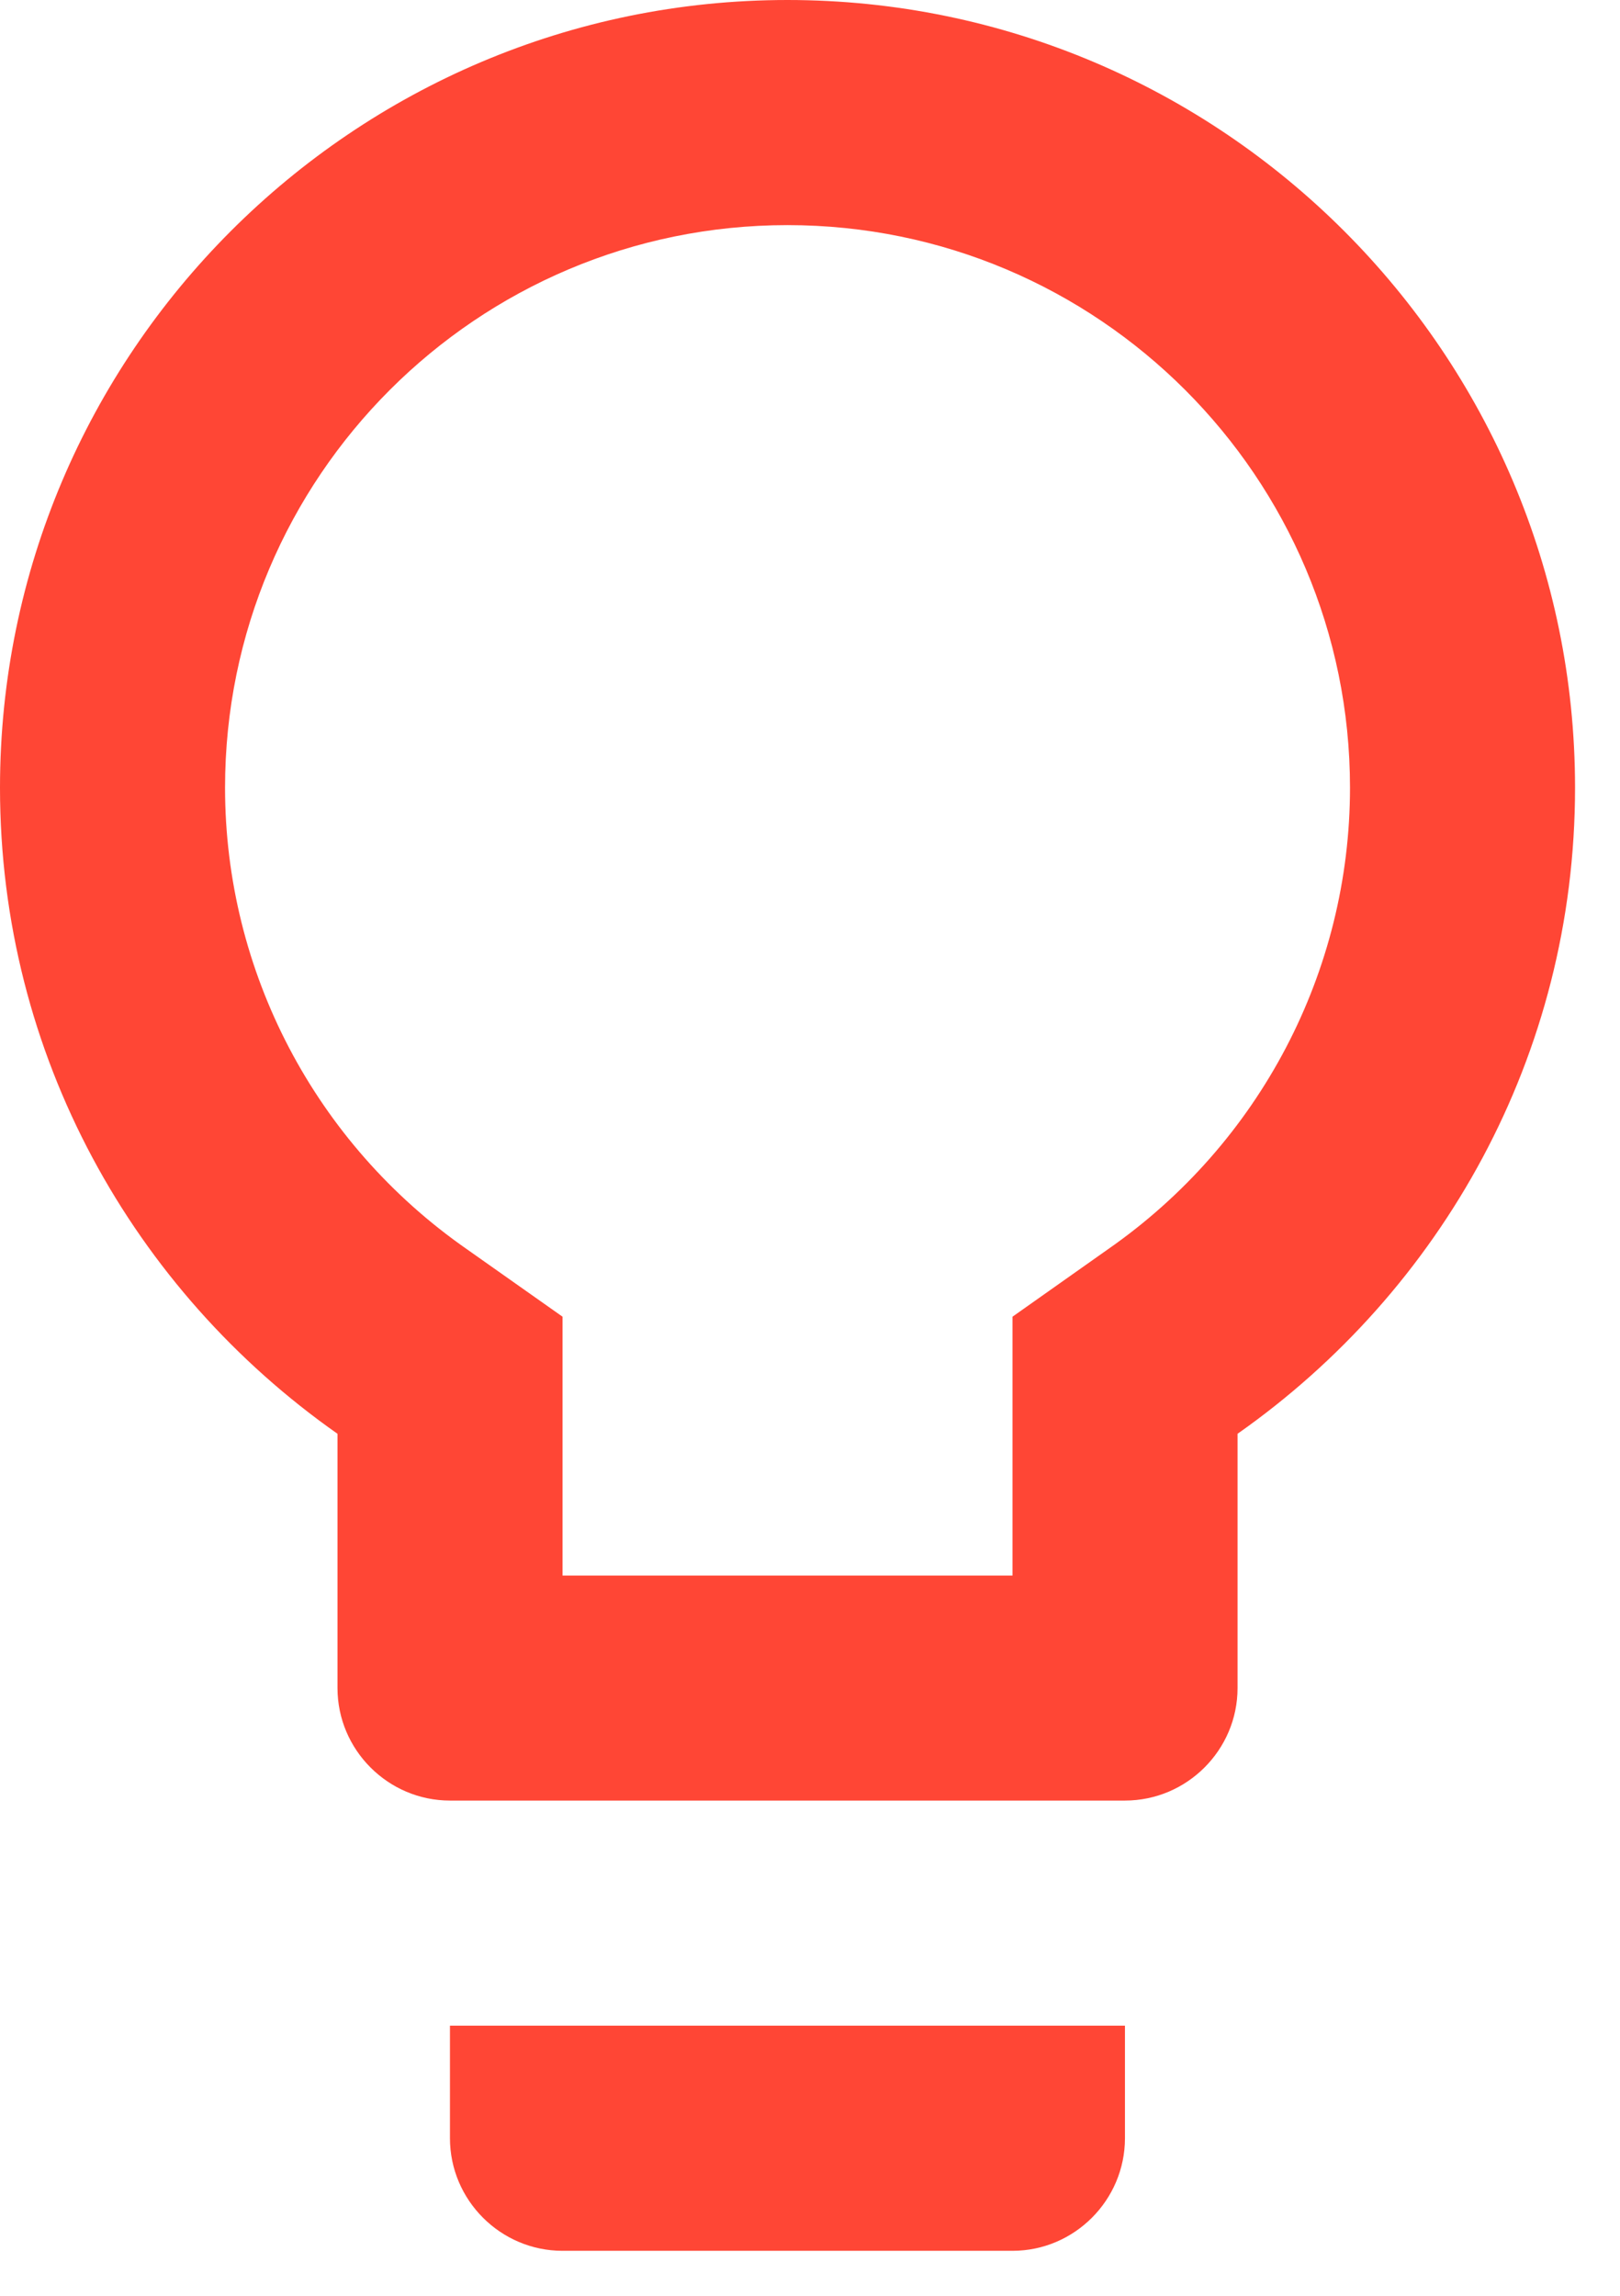 <?xml version="1.0" encoding="utf-8"?>
<svg xmlns="http://www.w3.org/2000/svg" fill="none" height="100%" overflow="visible" preserveAspectRatio="none" style="display: block;" viewBox="0 0 12 17" width="100%">
<path d="M3.333 15.833C3.333 16.292 3.708 16.667 4.167 16.667H7.5C7.958 16.667 8.333 16.292 8.333 15.833V15H3.333V15.833ZM5.833 0C2.617 0 0 2.617 0 5.833C0 7.817 0.992 9.558 2.5 10.617V12.5C2.5 12.958 2.875 13.333 3.333 13.333H8.333C8.792 13.333 9.167 12.958 9.167 12.5V10.617C10.675 9.558 11.667 7.817 11.667 5.833C11.667 2.617 9.05 0 5.833 0ZM8.208 9.25L7.5 9.75V11.667H4.167V9.75L3.458 9.25C2.333 8.467 1.667 7.192 1.667 5.833C1.667 3.533 3.533 1.667 5.833 1.667C8.133 1.667 10 3.533 10 5.833C10 7.192 9.333 8.467 8.208 9.25Z" fill="#FF4635" id="Vector"/>
</svg>